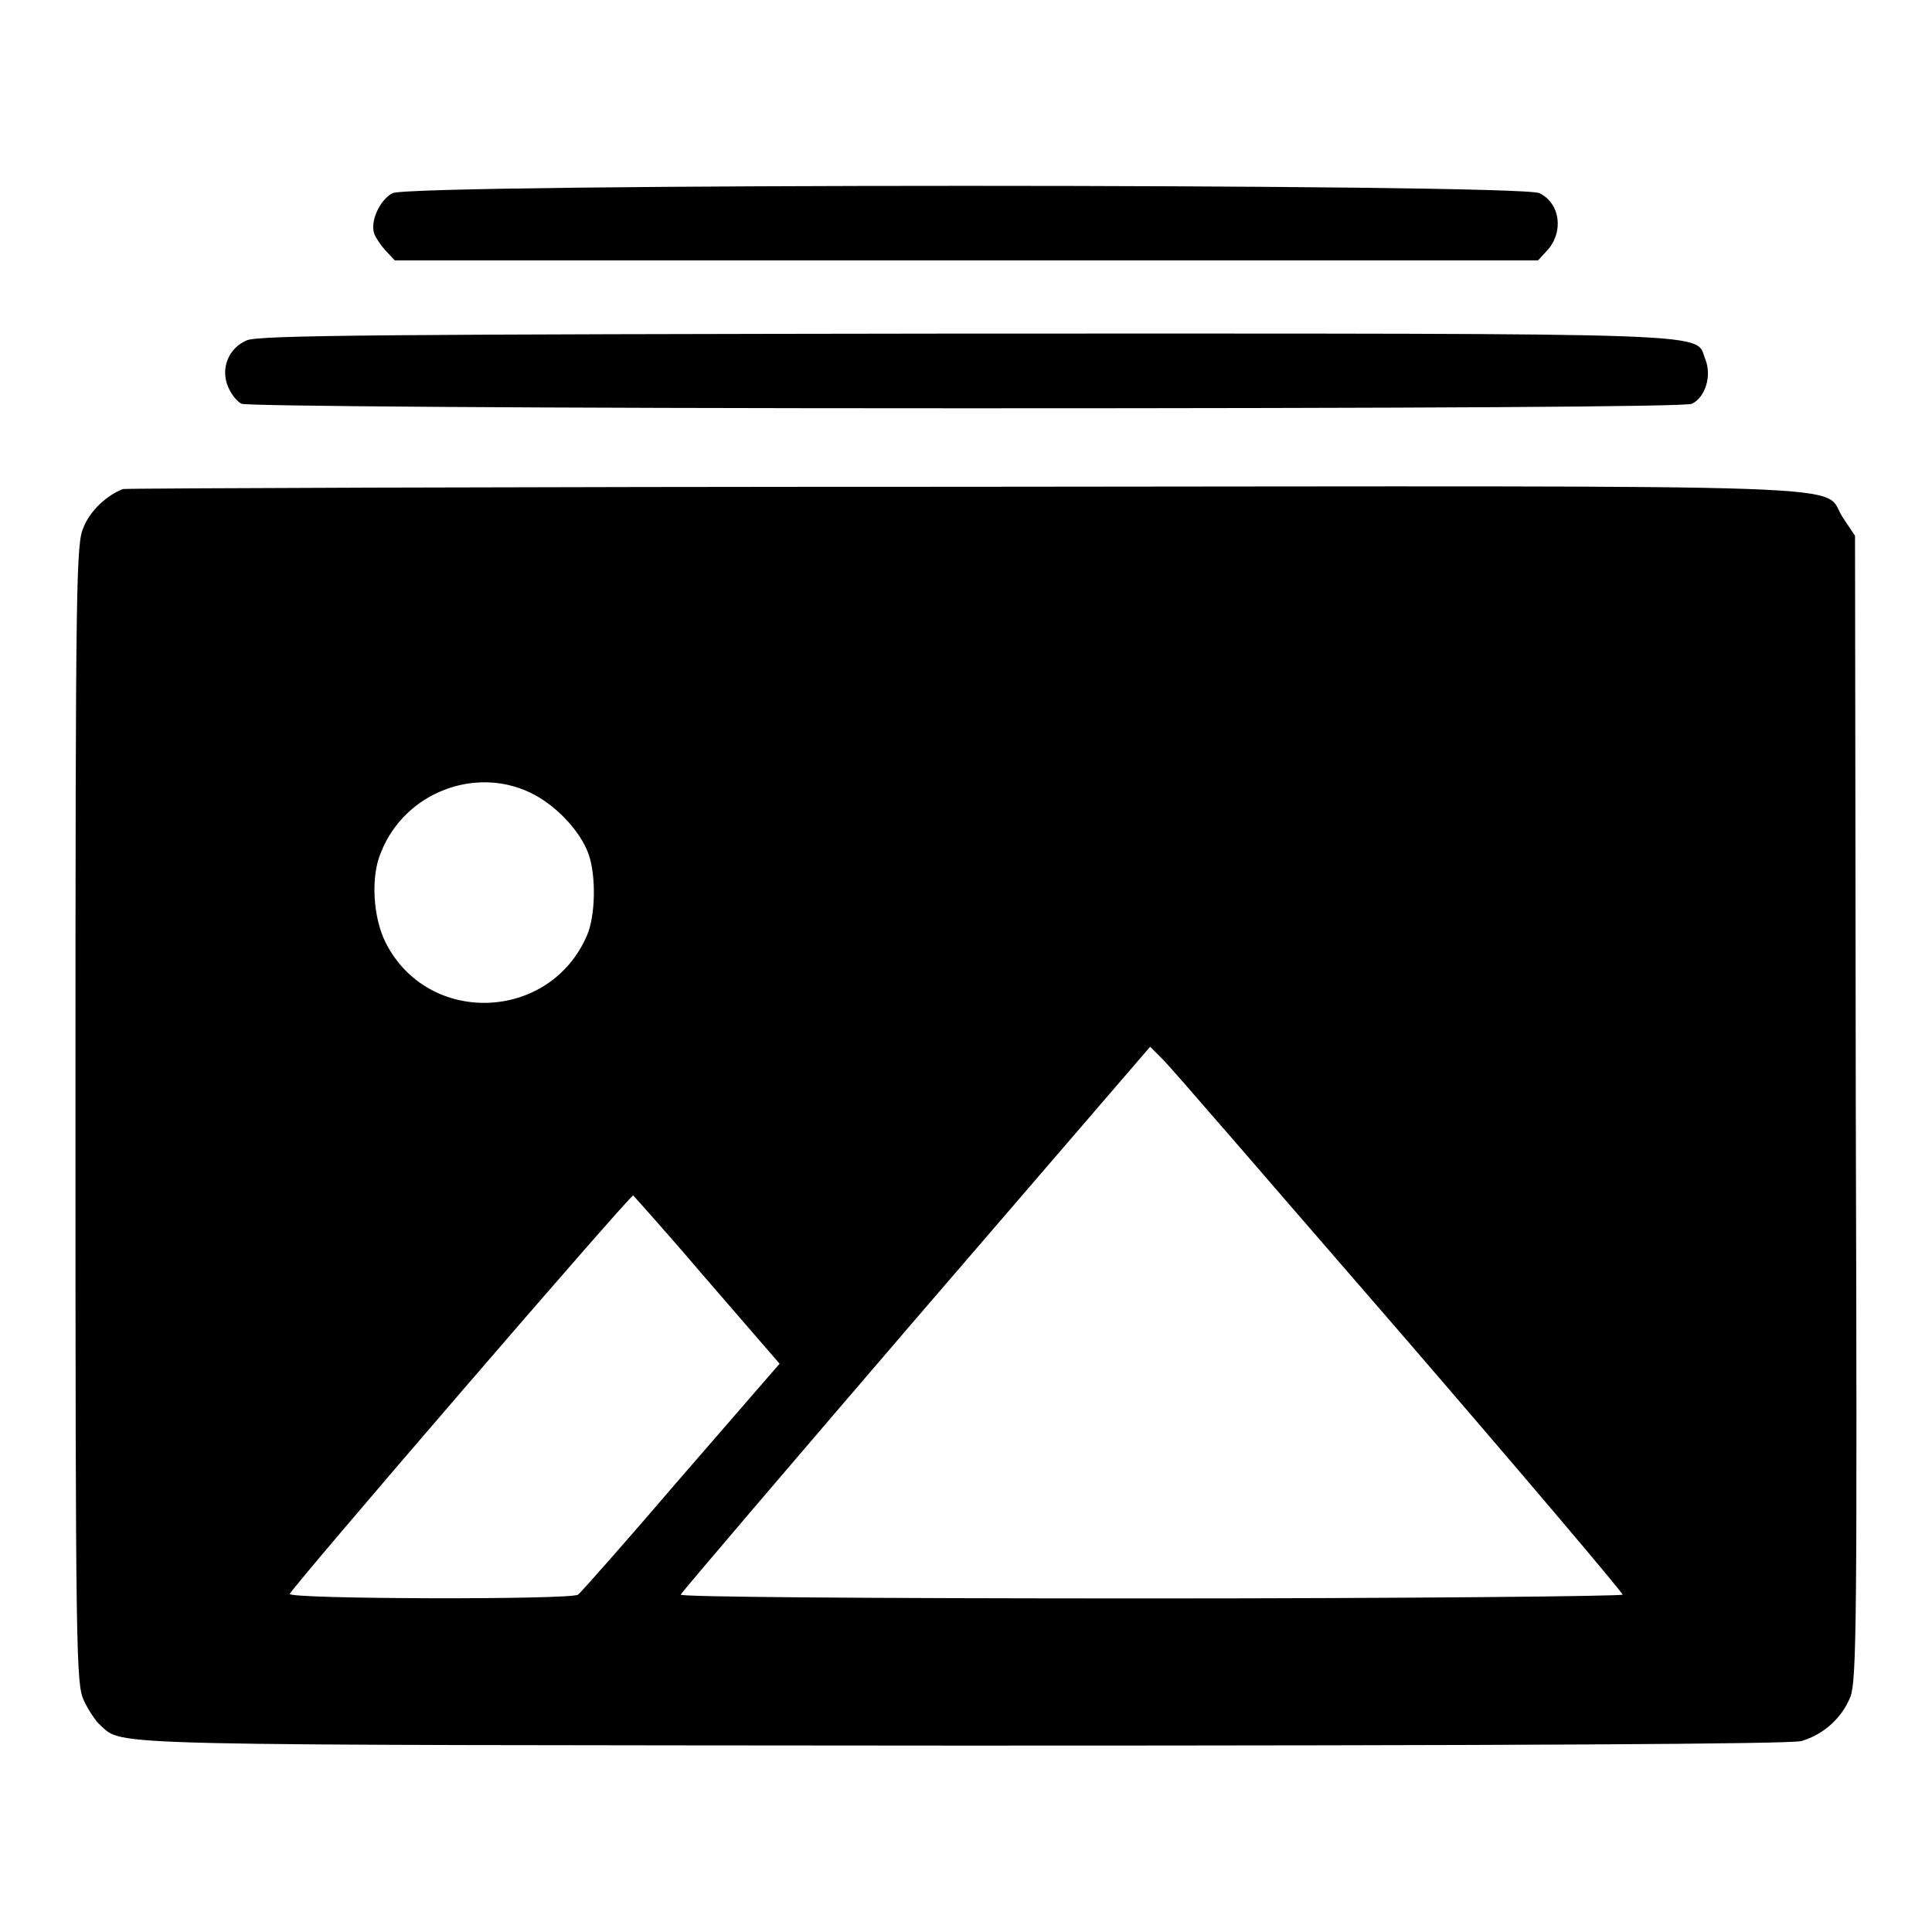 <?xml version="1.0" encoding="utf-8"?>
<!-- Svg Vector Icons : http://www.onlinewebfonts.com/icon -->
<!DOCTYPE svg PUBLIC "-//W3C//DTD SVG 1.1//EN" "http://www.w3.org/Graphics/SVG/1.1/DTD/svg11.dtd">
<svg version="1.1" xmlns="http://www.w3.org/2000/svg" xmlns:xlink="http://www.w3.org/1999/xlink" x="0px" y="0px" viewBox="0 0 256 256" enable-background="new 0 0 256 256" xml:space="preserve">
<g><g><g><path fill="#000000" d="M52,25.6c-1.7,0.9-3,3.8-2.4,5.4c0.2,0.5,0.9,1.6,1.5,2.2l1.2,1.3H128h75.8l1.2-1.3c2.2-2.4,1.8-6.2-1-7.6C201.6,24.3,54.3,24.3,52,25.6z"/><path fill="#000000" d="M32.7,45.1c-2.4,1-3.5,3.7-2.5,6.1c0.4,1,1.2,2,1.8,2.3c0.6,0.3,36.3,0.6,96.1,0.6s95.5-0.2,96.1-0.6c1.8-0.9,2.6-3.7,1.8-5.8c-1.6-3.7,5.1-3.5-97.7-3.5C51.2,44.3,34.2,44.4,32.7,45.1z"/><path fill="#000000" d="M16.3,64.8c-2.1,0.8-4.3,2.8-5.2,5c-1,2.2-1.1,5.5-1.1,77.8c0,72,0.1,75.5,1.1,77.7c0.6,1.3,1.6,2.8,2.2,3.3c3.1,2.8-1.3,2.6,114.4,2.7c73.2,0,109.5-0.2,111-0.6c3-0.9,5.4-3.1,6.5-5.9c0.8-2.2,0.9-10,0.7-78.2L245.8,71l-1.6-2.4c-3.1-4.6,7.8-4.2-116.3-4.1C67.1,64.5,16.8,64.7,16.3,64.8z M70.2,105c3.4,1.6,6.7,5.1,7.8,8.2c1,2.9,0.9,8.1-0.2,10.7c-4.9,11.5-21.1,12.1-26.7,1c-1.7-3.4-2-8.8-0.6-12C53.6,105.1,62.8,101.5,70.2,105z M185.3,176.3c16.4,19,29.7,34.7,29.7,35c0,0.2-28.2,0.5-62.5,0.5c-38.8,0-62.4-0.2-62.3-0.5c0.1-0.3,14.2-16.8,31.2-36.6l31-36l1.6,1.6C154.9,141.1,168.9,157.4,185.3,176.3z M93.7,169.6l9.6,11.1l-13.1,15.1c-7.1,8.3-13.3,15.3-13.6,15.5c-1,0.7-38.5,0.6-38.2-0.1c0.3-0.9,45.1-52.9,45.5-52.8C84,158.5,88.5,163.5,93.7,169.6z"/></g></g></g>
</svg>